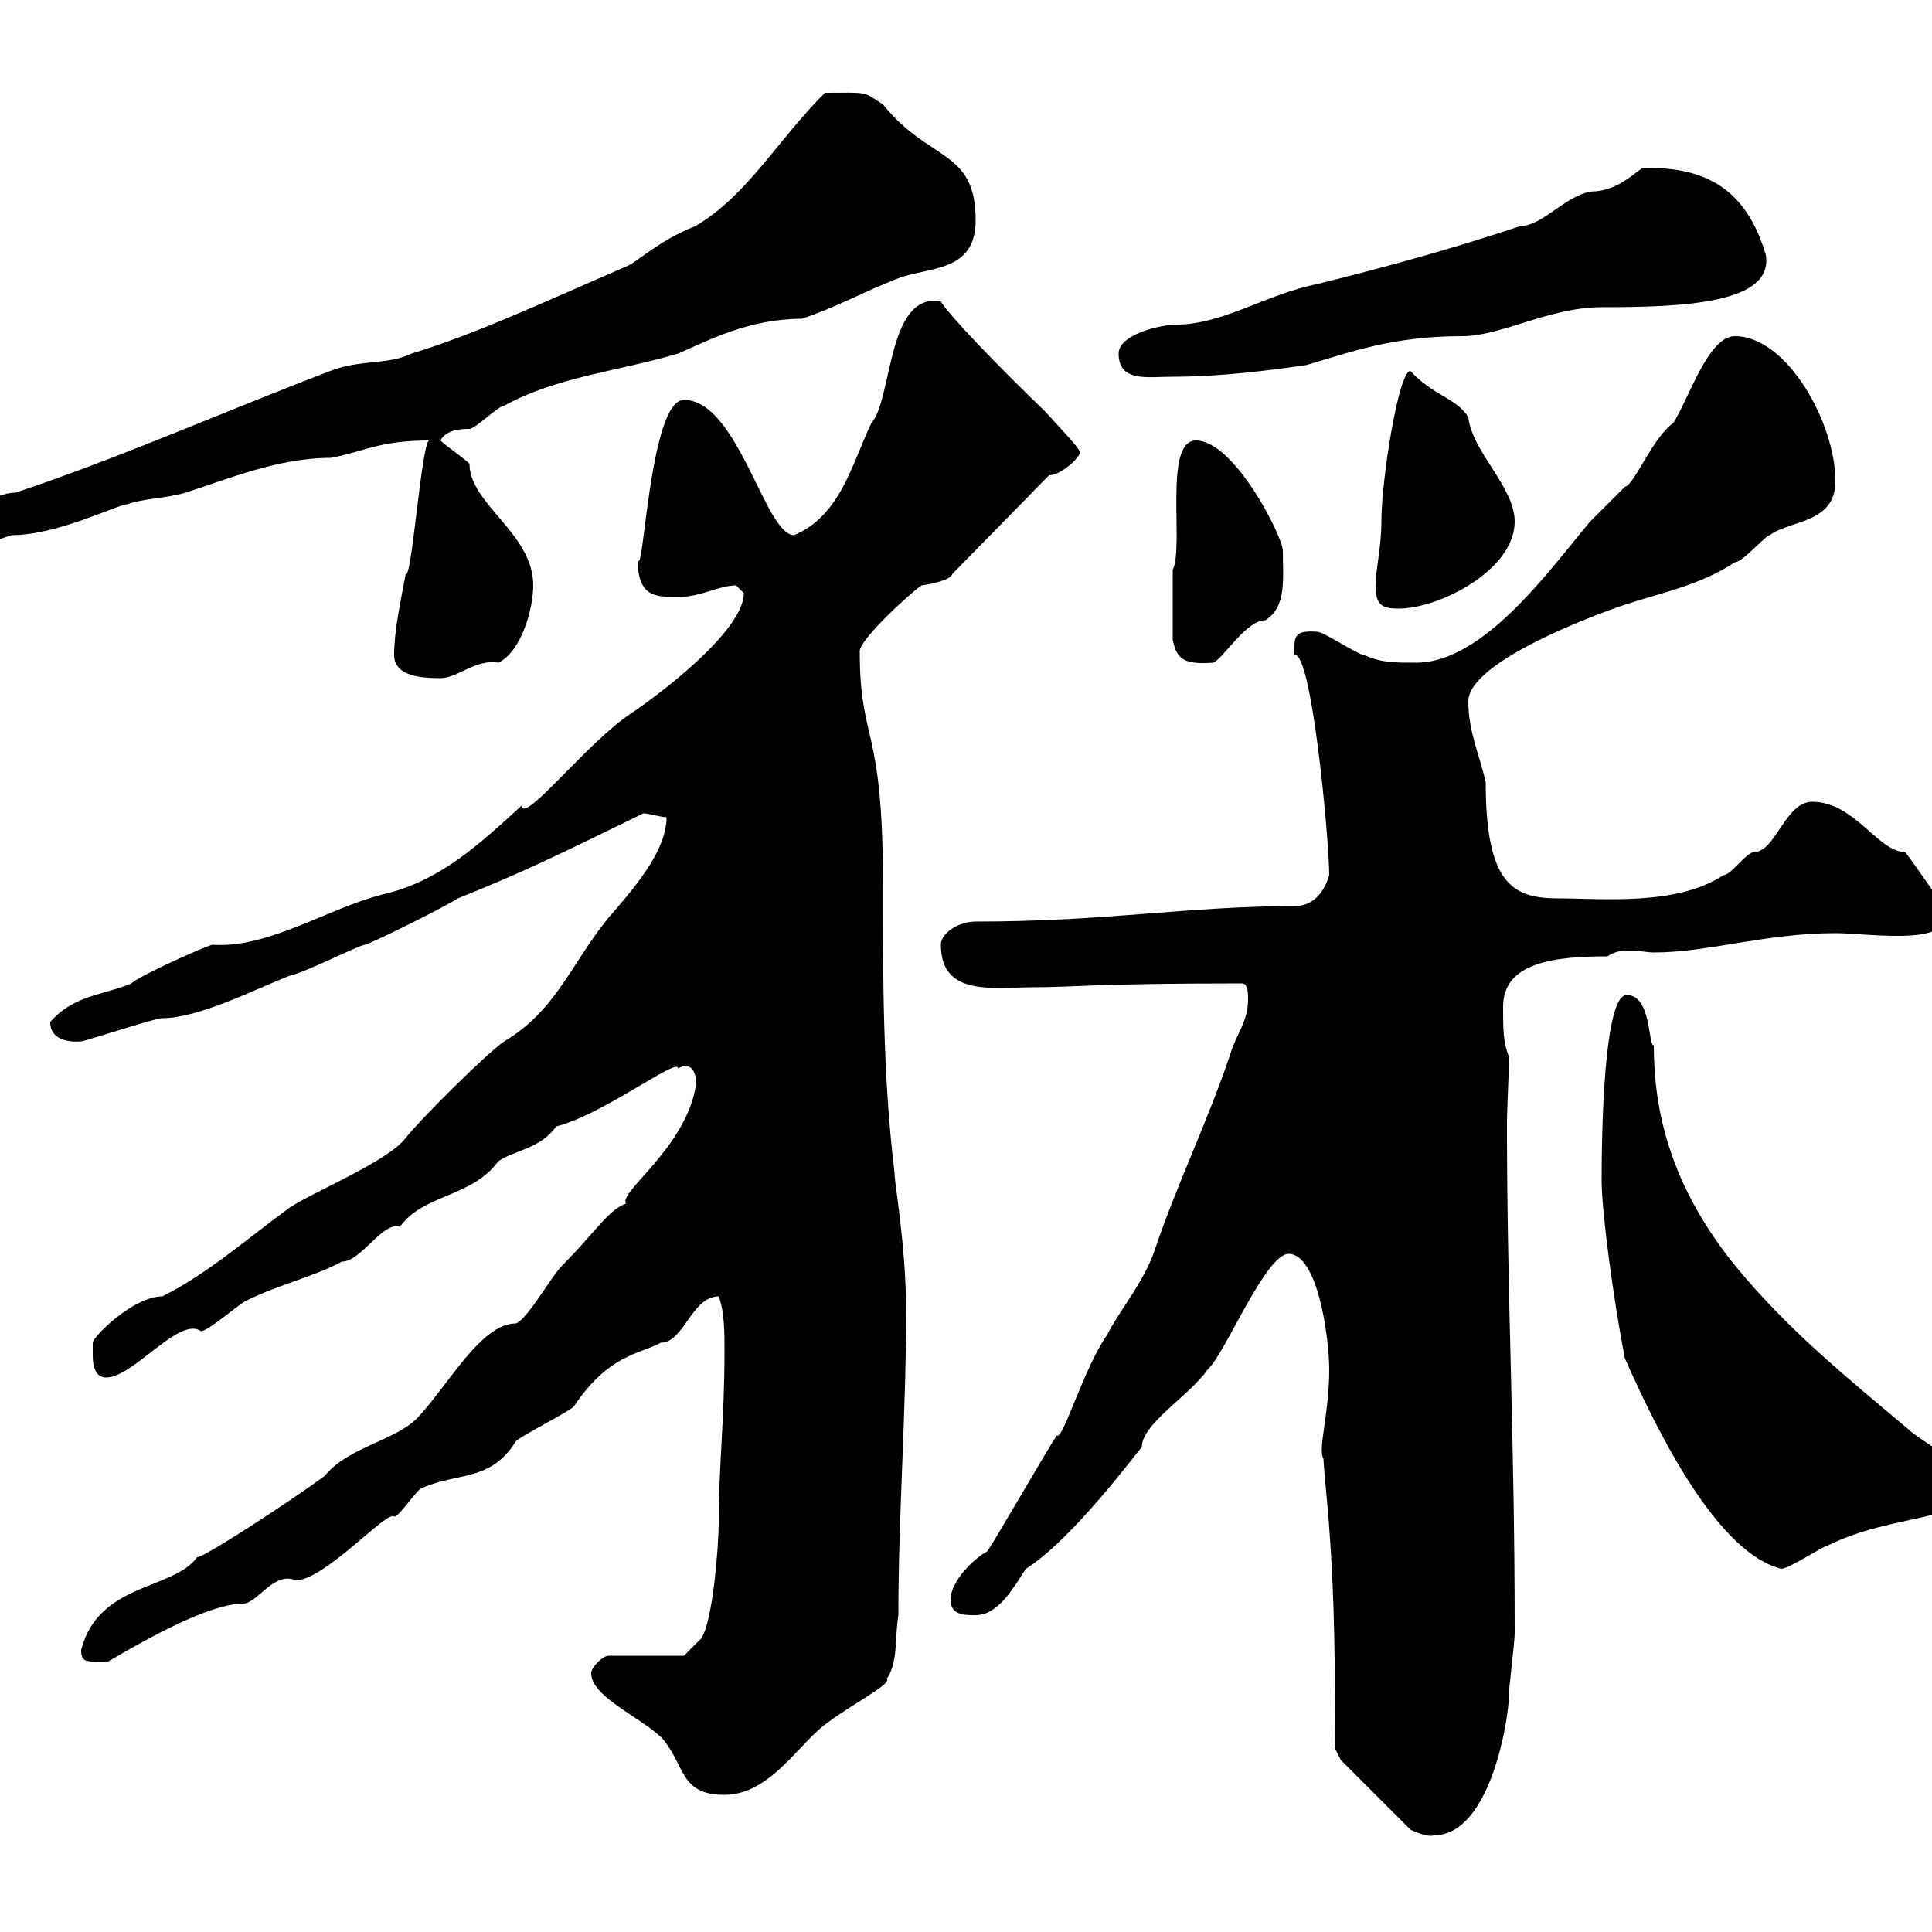 <svg xmlns="http://www.w3.org/2000/svg" xmlns:xlink="http://www.w3.org/1999/xlink" width="300" height="300"><path d="M208.20 273.30L219 284.10C219.60 284.40 221.70 285.30 222.60 285C231.60 285 234.30 266.40 234.30 263.40C234.30 261.60 235.20 255.30 235.20 253.50C235.20 222.90 234 201.30 234 174.90C234 171.30 234.30 167.70 234.30 164.10C233.40 161.70 233.40 159.90 233.40 156.30C233.40 149.40 241.50 148.50 249.60 148.50C250.50 147.90 251.40 147.60 252.90 147.60C254.40 147.60 255.90 147.90 256.80 147.90C265.20 147.90 274.20 144.90 285 144.90C290.40 144.90 304.50 147.30 301.80 140.70C299.70 137.70 295.50 131.70 295.80 132.30C291.60 132.30 288 124.50 281.40 124.50C277.20 124.50 275.70 132.30 272.40 132.30C271.20 132.30 268.80 135.90 267.60 135.90C260.40 140.70 248.70 139.50 242.10 139.50C235.20 139.50 230.70 137.70 230.70 121.50C229.80 117.30 228 113.70 228 108.90C228 102.90 246.90 95.70 252.30 93.90C257.70 92.10 264 90.90 269.40 87.30C270.60 87.30 274.20 83.10 274.80 83.10C278.10 80.70 285 81.30 285 74.70C285 65.70 277.50 52.20 269.40 52.20C265.20 52.20 262.20 62.10 259.80 65.70C256.50 68.10 253.80 75.30 252.30 75.60C251.40 76.50 247.80 80.10 246.90 81C240.60 88.50 230.40 102.90 219.90 102.90C216.30 102.90 214.50 102.90 211.80 101.70C210.90 101.70 205.50 98.10 204.60 98.10C200.70 97.80 201 99 201 101.70C203.70 101.10 206.40 130.50 206.40 135.90C205.50 138.90 203.70 140.70 201 140.70C184.50 140.70 171.90 143.10 151.50 143.10C148.80 143.10 146.10 144.90 146.10 146.70C146.10 154.80 154.20 153.30 160.50 153.30C166.50 153.30 169.80 152.70 192.90 152.70C193.80 152.70 193.80 154.50 193.80 155.10C193.80 158.70 192 160.50 191.10 163.50C187.50 174.30 182.70 183.90 179.10 194.70C177.30 199.50 173.70 203.70 171.90 207.30C168.30 212.40 165 223.80 164.10 222.90C162.30 225.60 155.10 238.20 153.30 240.90C151.50 241.80 147.60 245.40 147.60 248.40C147.60 250.80 149.70 250.80 151.50 250.80C155.10 250.80 157.50 246.30 159.30 243.60C166.50 239.10 176.70 225.30 177.30 224.70C177.30 221.10 184.50 216.90 187.50 212.70C190.20 210.30 196.50 194.70 200.10 194.70C204.60 194.70 206.40 207.60 206.40 212.70C206.40 219.60 204.60 225 205.50 226.50C205.50 227.40 206.40 236.40 206.40 237.30C207.30 249 207.30 259.80 207.30 271.50ZM91.80 259.80C91.80 263.40 99 266.40 102.60 269.70C106.50 273.90 105.30 278.70 112.50 278.70C118.80 278.70 123 272.40 126.90 268.80C130.50 265.50 138.60 261.60 137.70 260.70C139.50 258 138.90 254.40 139.50 250.80C139.50 234.90 140.70 219.90 140.70 203.70C140.70 193.50 138.90 183.90 138.90 182.10C137.10 167.10 137.10 152.70 137.10 137.10C137.10 112.20 133.50 115.50 133.50 101.10C133.50 99.30 141.30 92.10 143.10 90.90C145.20 90.60 147.60 90 147.90 89.10L162.90 73.80C164.70 73.80 167.70 71.10 167.70 70.20C167.40 69.30 164.70 66.60 162.30 63.90C155.70 57.60 147 48.60 146.10 46.80C137.70 45.30 138.60 62.10 135.30 65.70C132.30 72 130.50 80.10 123.30 83.10C118.80 83.10 114.60 62.10 106.20 62.10C100.80 62.10 99.90 90.90 99 86.70C99 92.70 101.70 92.70 105.30 92.70C108.90 92.70 111.60 90.90 114.30 90.90C114.30 90.90 115.50 92.10 115.50 92.10C115.50 98.10 101.70 108.30 98.10 110.70C91.20 115.20 81.30 128.10 81 125.10C74.40 131.10 68.40 136.80 59.40 138.90C51 141 41.70 147.30 33 146.70C32.40 146.70 21.60 151.50 20.40 152.70C16.20 154.50 11.40 154.50 7.80 158.70C7.80 162.30 12.60 161.70 12.60 161.70C13.20 161.70 24 158.10 25.20 158.10C30.90 158.10 39.60 153.60 45 151.50C47.70 150.90 55.80 146.70 56.70 146.70C58.50 146.10 69.30 140.70 71.10 139.50C81.60 135.30 87.60 132.30 99.90 126.30C100.80 126.30 102.60 126.90 103.50 126.90C103.50 132.30 98.10 138.30 94.50 142.50C88.80 149.40 86.40 156.90 78.30 161.70C75.60 163.50 64.80 174.30 63 176.70C60.30 180.30 48.60 185.10 45 187.50C38.40 192.30 32.40 197.70 25.20 201.30C20.70 201.30 14.40 207.60 14.40 208.50C14.40 208.50 14.40 209.10 14.40 210.30C14.40 211.20 14.40 213.90 16.50 213.90C20.70 213.90 27.90 204.30 31.20 206.70C32.40 206.70 37.80 201.90 38.40 201.90C43.20 199.50 48.60 198.30 53.10 195.90C56.10 195.90 59.40 189.60 62.10 190.50C65.70 185.40 73.20 186 77.40 180.30C80.10 178.50 83.70 178.50 86.40 174.90C93.60 173.10 105.30 164.10 105.30 165.90C108 164.40 108.30 168 108 168.90C106.20 178.50 96 185.10 97.20 186.90C94.50 187.80 92.40 191.40 87.30 196.50C85.50 198.30 81.90 204.90 80.10 205.50C74.70 205.50 69.60 215.10 64.80 220.20C61.20 223.80 54 224.70 50.40 229.20C43.80 234 31.20 242.10 30.60 241.80C27 246.90 15.30 245.70 12.60 256.20C12.60 258.30 13.50 258 16.80 258C23.40 254.10 32.70 249 37.80 249C39.90 249 42.60 243.90 45.90 245.40C50.40 245.40 60.30 234.30 61.20 235.50C62.10 235.50 64.80 231 65.70 231C71.10 228.60 76.20 230.10 80.10 223.80C81 222.90 88.20 219.30 89.10 218.40C94.50 210.30 99.30 210.30 102.60 208.50C106.20 208.50 107.40 201.30 111.60 201.30C112.50 203.70 112.50 207 112.50 209.70C112.50 220.50 111.60 227.70 111.60 236.40C111.60 240 110.70 251.70 108.90 254.40C108 255.30 106.20 257.10 106.20 257.10L94.50 257.10C93.60 257.10 91.80 258.90 91.80 259.80ZM252.30 210.90C258 223.80 267 241.20 276.60 243.60C277.80 243.60 283.20 240 283.80 240C294 234.90 305.40 236.40 305.40 231C305.40 227.10 298.20 223.80 296.40 222C286.80 213.90 277.80 206.70 269.40 196.50C259.50 184.20 256.80 172.80 256.80 162.30C255.90 162.60 256.50 154.50 252.60 154.50C249 154.50 248.70 176.10 248.70 183.30C248.70 188.10 250.50 201.60 252.30 210.90ZM61.20 101.70C61.20 105 65.40 105.30 68.40 105.30C71.10 105.30 73.80 102.30 77.40 102.90C81 101.10 82.80 94.50 82.80 90.90C82.80 82.80 72.90 78.30 72.90 72C72 71.10 69.30 69.30 68.40 68.40C69.30 66.60 72 66.60 72.90 66.60C73.80 66.60 77.40 63 78.30 63C86.40 58.50 96.30 57.60 105.30 54.90C110.10 52.80 116.40 49.50 124.50 49.50C129.90 47.70 134.10 45.30 139.50 43.20C144.30 41.40 151.50 42.30 151.50 34.20C151.50 23.10 144.30 25.20 137.10 16.20C133.80 14.10 135 14.40 128.10 14.40C120.60 21.90 116.10 30.30 108 35.10C102 37.50 99.30 40.50 97.20 41.40C84 47.10 73.80 51.90 63.90 54.90C60.30 56.70 55.80 55.80 51.30 57.60C34.80 63.90 18.60 71.10 2.40 76.50C-0.90 76.50-5.40 79.80-5.40 81C-5.40 85.50-1.80 83.10 0 83.70C0 83.70 1.80 83.10 1.80 83.10C9 83.10 18.30 78.30 19.80 78.30C22.20 77.40 25.80 77.40 28.80 76.50C35.40 74.40 43.20 71.10 51.30 71.10C56.40 70.20 58.80 68.40 66.60 68.40C65.40 69.30 63.90 90.30 63 89.10C62.10 93.90 61.20 98.10 61.20 101.70ZM182.10 99.30C182.70 102.60 184.20 103.20 188.40 102.90C189.90 102.30 193.50 96.30 196.50 96.30C199.80 94.20 199.20 90 199.20 85.50C199.20 83.40 191.70 68.40 185.70 68.40C180.60 68.40 183.90 84.90 182.10 88.50C182.10 90.90 182.10 96 182.10 99.30ZM213.60 90.90C213.60 93.90 214.50 94.50 217.20 94.50C223.50 94.50 235.20 88.50 235.20 81C235.20 75.60 228.60 70.20 228 64.80C226.20 61.80 222.60 61.50 219 57.60C217.20 57.60 214.50 74.40 214.50 81C214.50 84.90 213.60 88.50 213.60 90.90ZM173.70 54.90C173.70 59.40 178.20 58.50 182.10 58.50C189.30 58.50 196.50 57.60 202.80 56.70C210 54.60 216.30 52.20 227.10 52.20C233.10 52.20 240.60 47.70 248.70 47.70C261.60 47.70 275.40 47.10 274.20 39.60C271.20 29.40 264.90 25.80 255 26.10C252.60 27.90 250.80 29.40 247.80 29.70C243.60 29.70 239.70 35.10 236.10 35.10C225.30 38.70 215.40 41.40 204.60 44.10C196.80 45.60 189.90 50.40 182.70 50.40C180.30 50.40 173.70 51.90 173.70 54.90Z"/></svg>